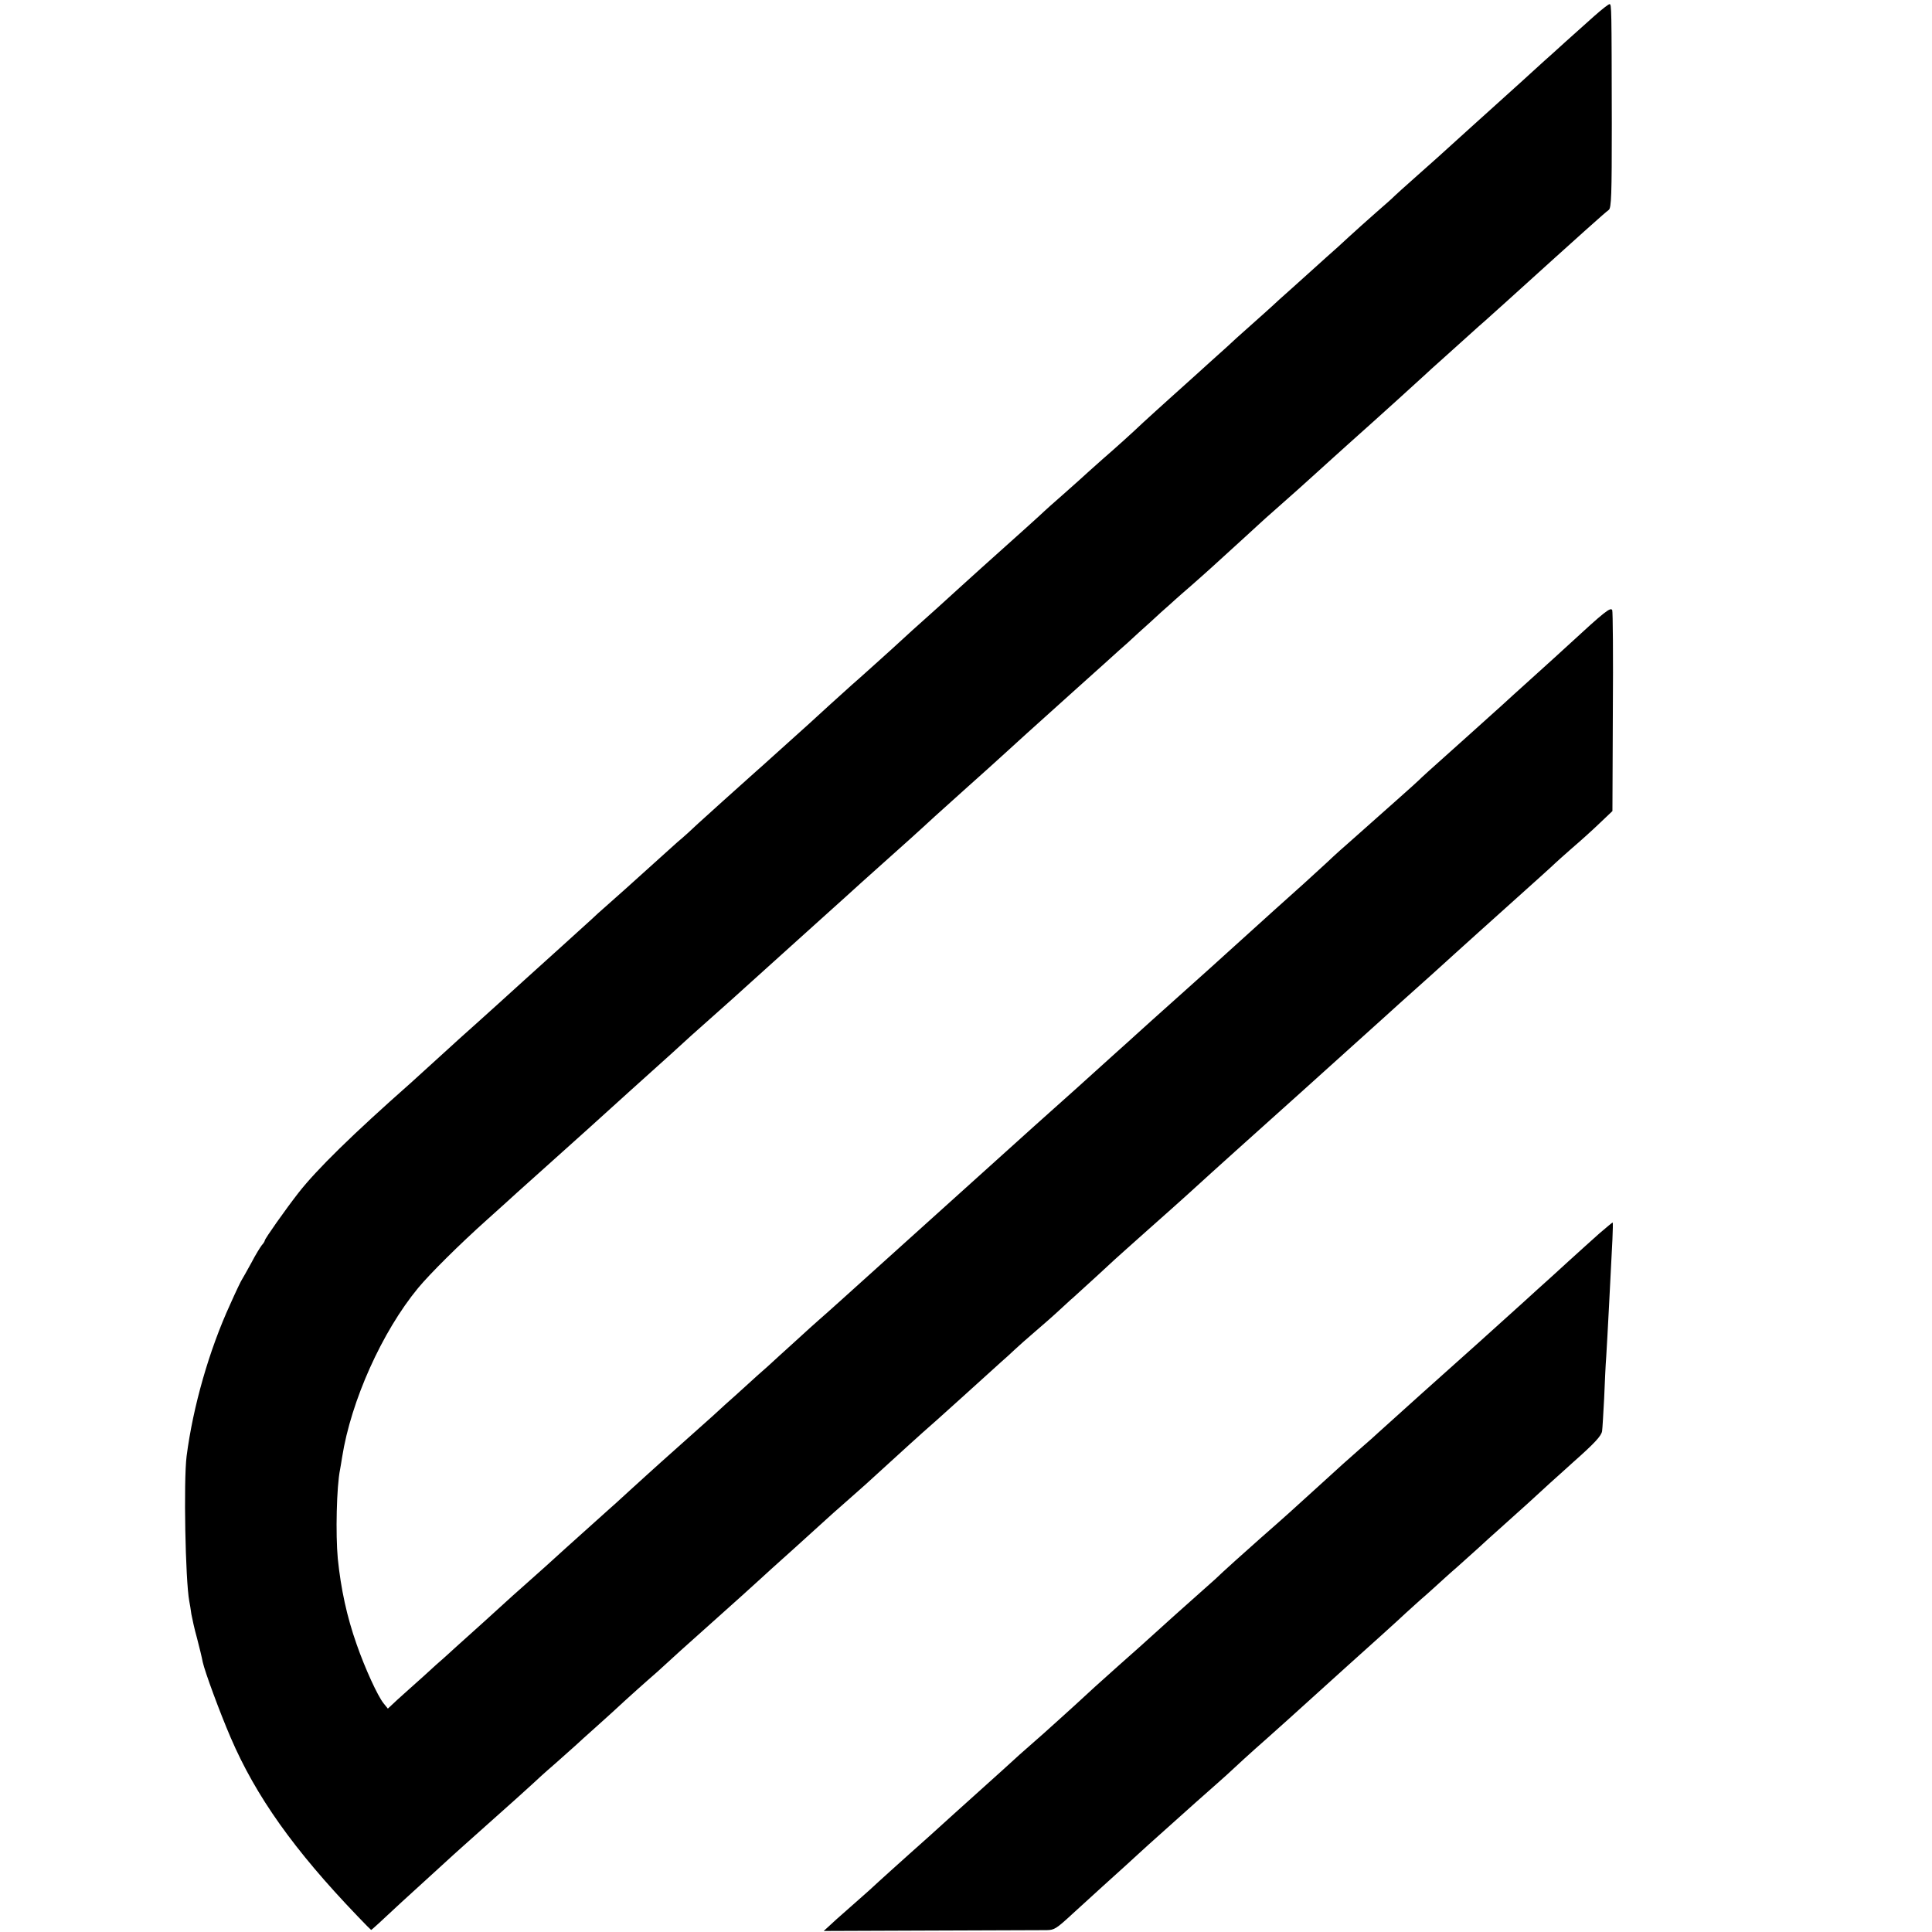 <?xml version="1.0" standalone="no"?>
<!DOCTYPE svg PUBLIC "-//W3C//DTD SVG 20010904//EN"
 "http://www.w3.org/TR/2001/REC-SVG-20010904/DTD/svg10.dtd">
<svg version="1.0" xmlns="http://www.w3.org/2000/svg"
 width="934pt" height="934pt" viewBox="0 0 934 934"
 preserveAspectRatio="xMidYMid meet">
<g transform="translate(0,934) scale(0.1,-0.1)"
fill="#000000" stroke="none">
<path d="M7709 9264 c-35 -31 -99 -89 -143 -128 -43 -39 -88 -80 -101 -91 -12
-11 -62 -56 -111 -101 -49 -44 -118 -107 -154 -139 -36 -32 -105 -95 -155
-140 -49 -45 -137 -124 -195 -175 -58 -51 -107 -96 -110 -99 -3 -4 -41 -38
-85 -76 -44 -39 -105 -93 -135 -121 -30 -28 -77 -71 -105 -95 -27 -24 -59 -53
-71 -64 -12 -11 -57 -51 -100 -90 -43 -38 -86 -77 -94 -85 -9 -8 -56 -51 -106
-95 -49 -43 -96 -86 -105 -95 -9 -8 -36 -33 -60 -54 -24 -22 -67 -60 -94 -85
-28 -25 -86 -77 -129 -116 -43 -38 -101 -92 -130 -118 -47 -45 -137 -126 -196
-177 -14 -12 -43 -38 -65 -58 -22 -20 -78 -71 -125 -112 -47 -41 -87 -77 -90
-80 -5 -6 -145 -132 -305 -275 -49 -44 -96 -87 -105 -95 -9 -8 -58 -53 -110
-100 -89 -79 -156 -140 -221 -200 -32 -29 -164 -148 -191 -171 -25 -22 -188
-170 -208 -189 -9 -8 -54 -49 -100 -90 -46 -41 -91 -82 -100 -90 -9 -8 -34
-31 -56 -50 -112 -100 -234 -210 -279 -251 -27 -26 -72 -67 -100 -90 -27 -24
-77 -69 -110 -99 -77 -70 -221 -199 -249 -223 -12 -10 -37 -33 -56 -51 -19
-17 -87 -79 -150 -136 -99 -89 -270 -244 -304 -275 -6 -6 -56 -50 -111 -100
-55 -49 -105 -94 -111 -100 -21 -19 -176 -160 -198 -180 -283 -250 -454 -418
-542 -530 -64 -82 -164 -224 -164 -232 0 -3 -6 -14 -14 -22 -7 -9 -31 -47 -51
-86 -21 -38 -41 -74 -45 -80 -4 -5 -30 -59 -57 -120 -102 -222 -180 -495 -211
-735 -15 -121 -6 -599 13 -701 3 -13 7 -41 10 -62 4 -21 15 -73 27 -115 11
-42 24 -95 28 -117 10 -46 82 -242 135 -365 122 -284 306 -543 612 -862 36
-38 66 -68 67 -68 2 0 18 15 37 32 52 49 153 142 259 238 51 47 98 90 104 95
6 6 74 66 151 135 134 119 198 177 234 210 9 9 56 52 106 95 49 44 95 85 101
90 6 6 48 44 94 85 46 41 111 100 144 131 34 31 81 73 106 95 25 21 67 59 94
84 63 58 49 45 211 190 122 109 200 179 239 215 6 6 81 74 166 150 85 77 157
142 160 145 3 3 43 39 90 80 47 41 90 80 96 85 10 9 146 133 214 195 15 14 43
38 61 55 19 16 104 92 189 169 85 77 170 154 189 171 19 16 49 44 66 60 18 17
61 55 96 85 35 30 89 77 119 105 30 27 59 55 66 60 53 48 190 173 203 186 9 8
81 73 161 144 80 71 168 149 195 174 159 145 261 236 545 491 173 156 355 320
404 364 49 45 100 90 112 101 67 60 169 151 178 160 6 6 81 73 166 150 300
269 355 319 365 329 6 6 44 40 85 76 41 35 102 90 135 122 l60 57 2 482 c2
265 0 485 -3 490 -9 14 -35 -6 -214 -171 -23 -21 -76 -70 -226 -205 -12 -11
-57 -51 -99 -90 -43 -38 -83 -75 -89 -80 -6 -6 -76 -68 -156 -140 -80 -71
-147 -132 -150 -136 -3 -3 -52 -48 -110 -99 -58 -51 -138 -123 -179 -159 -41
-36 -83 -74 -95 -84 -12 -10 -41 -38 -66 -61 -25 -23 -72 -66 -105 -96 -81
-72 -208 -187 -334 -301 -57 -52 -178 -161 -270 -243 -91 -81 -184 -165 -206
-185 -22 -20 -67 -61 -101 -91 -172 -156 -244 -220 -299 -269 -33 -30 -76 -68
-95 -85 -79 -72 -871 -784 -940 -847 -41 -37 -86 -77 -100 -89 -14 -12 -65
-58 -114 -103 -50 -45 -110 -100 -135 -123 -26 -22 -73 -65 -106 -95 -33 -30
-77 -70 -99 -89 -21 -19 -48 -44 -60 -55 -24 -21 -151 -135 -251 -224 -33 -30
-100 -90 -149 -135 -49 -45 -96 -88 -106 -96 -15 -13 -146 -131 -206 -185 -80
-73 -109 -99 -189 -170 -50 -44 -92 -82 -95 -85 -7 -7 -207 -188 -249 -225
-18 -17 -43 -39 -55 -50 -13 -11 -58 -51 -100 -90 -43 -38 -99 -89 -125 -112
l-46 -43 -21 26 c-28 35 -89 167 -130 285 -47 133 -76 267 -91 414 -11 118 -6
348 11 431 2 12 7 39 10 60 43 272 193 606 367 817 58 70 200 211 334 331 61
55 126 113 145 131 19 17 85 76 145 130 61 55 149 134 195 175 90 81 184 166
210 190 9 8 54 49 100 90 46 41 91 82 100 90 54 50 117 107 210 189 58 51 123
110 145 130 22 20 155 140 295 266 140 126 260 234 266 240 11 10 118 106 239
214 33 30 85 77 115 105 31 28 94 85 140 126 81 72 165 148 200 180 9 8 54 49
100 91 47 42 159 143 250 225 91 81 180 162 199 179 19 16 62 55 95 86 34 30
83 75 110 100 28 24 57 51 66 59 9 8 45 40 81 71 35 31 76 67 90 80 164 149
215 196 229 209 8 8 56 51 105 94 50 44 131 116 180 161 50 45 119 108 155
140 145 129 364 328 370 334 3 3 45 42 95 86 49 44 108 97 130 117 22 20 50
45 63 56 12 11 61 55 109 98 370 335 473 427 490 439 13 9 15 72 15 416 -1
567 -1 579 -11 579 -5 0 -37 -25 -72 -56z"/>
<path d="M7734 3379 c-32 -29 -101 -90 -152 -137 -51 -47 -101 -92 -111 -101
-10 -9 -58 -52 -107 -97 -146 -132 -288 -260 -489 -439 -104 -94 -199 -179
-211 -190 -11 -11 -52 -47 -90 -80 -38 -33 -123 -109 -189 -170 -136 -124
-177 -161 -290 -260 -68 -60 -185 -165 -221 -200 -10 -9 -136 -121 -174 -155
-9 -8 -55 -49 -101 -91 -46 -42 -131 -118 -189 -169 -58 -52 -110 -99 -116
-104 -6 -6 -51 -47 -99 -91 -49 -44 -100 -91 -114 -103 -14 -13 -51 -46 -81
-72 -55 -48 -82 -72 -155 -139 -22 -20 -85 -77 -140 -126 -55 -50 -105 -94
-111 -100 -27 -25 -179 -162 -198 -178 -18 -16 -155 -139 -190 -172 -6 -5 -49
-44 -96 -85 -47 -41 -95 -84 -106 -95 l-22 -20 522 2 c286 1 537 2 557 2 36 1
45 6 124 79 50 46 245 223 261 237 6 6 54 49 105 96 52 47 155 139 229 205 74
65 142 126 151 134 37 35 119 110 193 175 44 39 91 81 105 94 14 13 136 123
271 245 135 121 268 241 295 267 28 25 70 64 95 85 24 21 51 46 60 54 9 8 51
47 95 85 43 39 92 82 108 97 16 15 63 58 105 95 105 94 166 149 236 214 34 30
83 75 111 100 104 92 136 127 140 150 2 13 6 85 10 159 3 74 7 164 10 200 6
95 20 369 30 568 2 45 3 82 1 82 -2 0 -29 -23 -62 -51z"/>
</g>
</svg>
